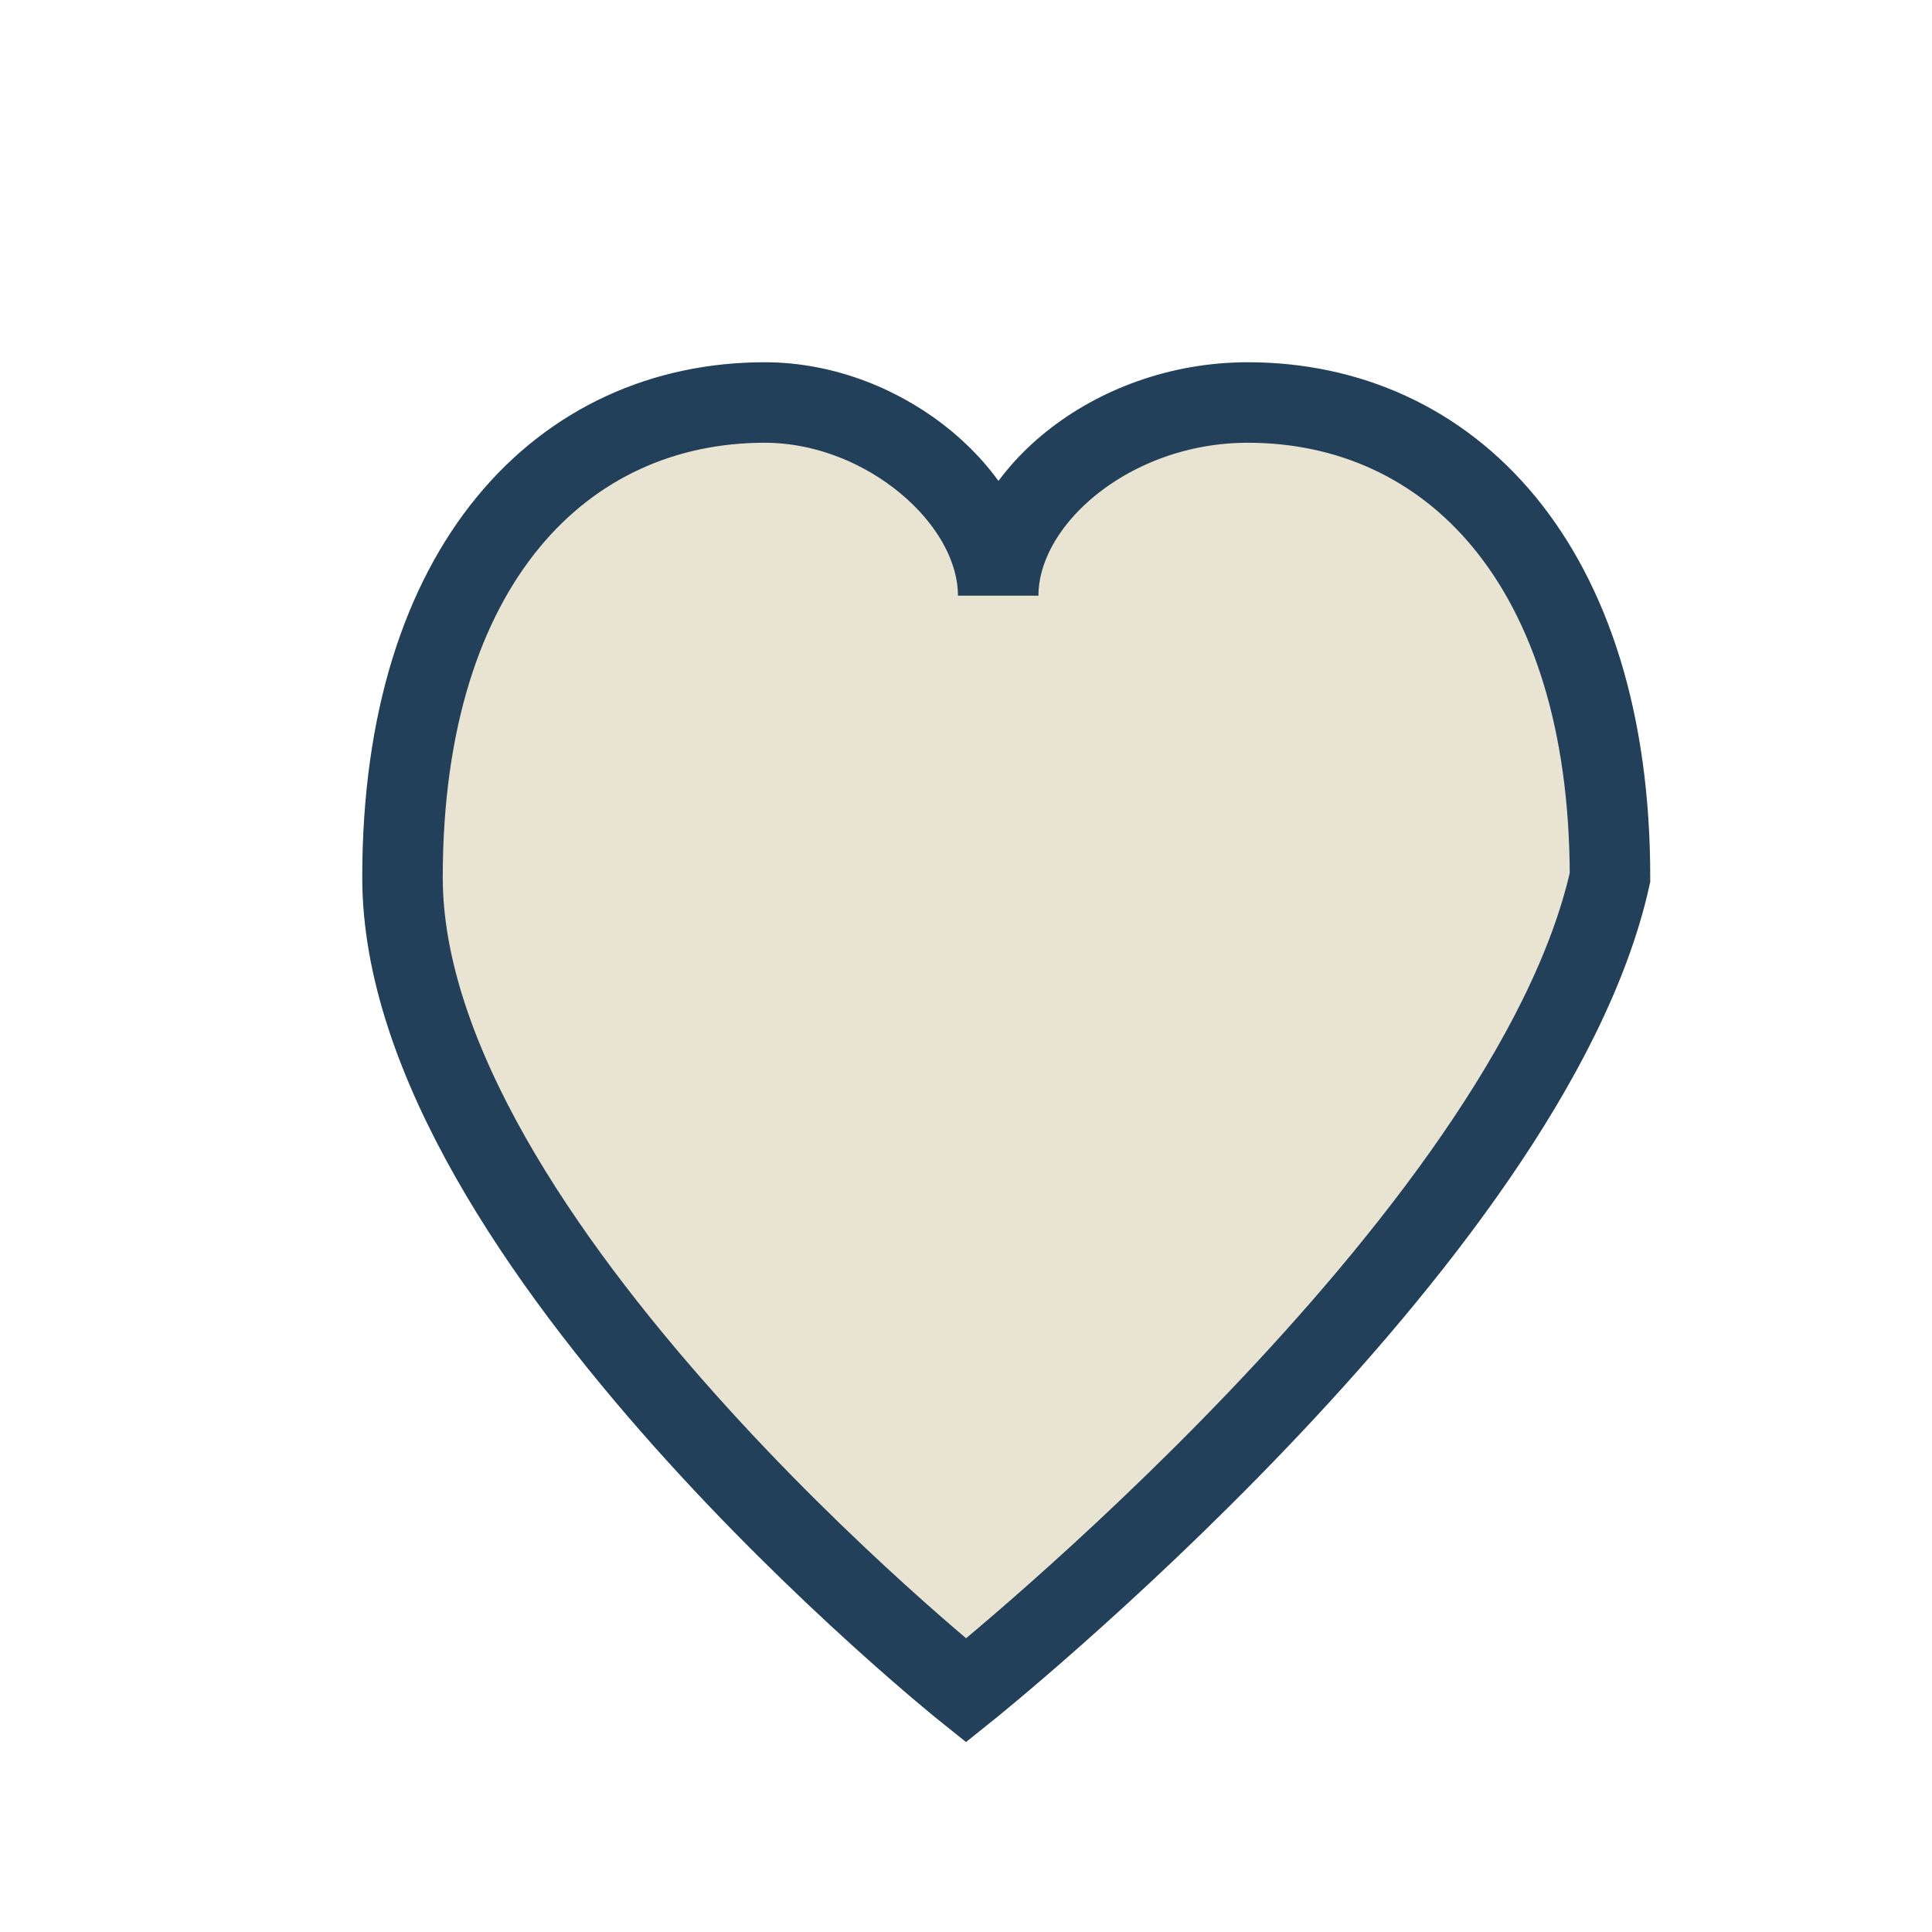 <?xml version="1.0" encoding="UTF-8"?>
<svg xmlns="http://www.w3.org/2000/svg" width="24" height="24" viewBox="0 0 24 24"><path d="M12 21s-7-5.6-7-10.1C5 7 7 5 9.5 5c1.5 0 2.9 1.2 2.9 2.4C12.4 6.2 13.8 5 15.5 5c2.5 0 4.5 2 4.5 5.9C19 15.4 12 21 12 21z" fill="#E9E3D1" stroke="#23405A" stroke-width="1"/></svg>
